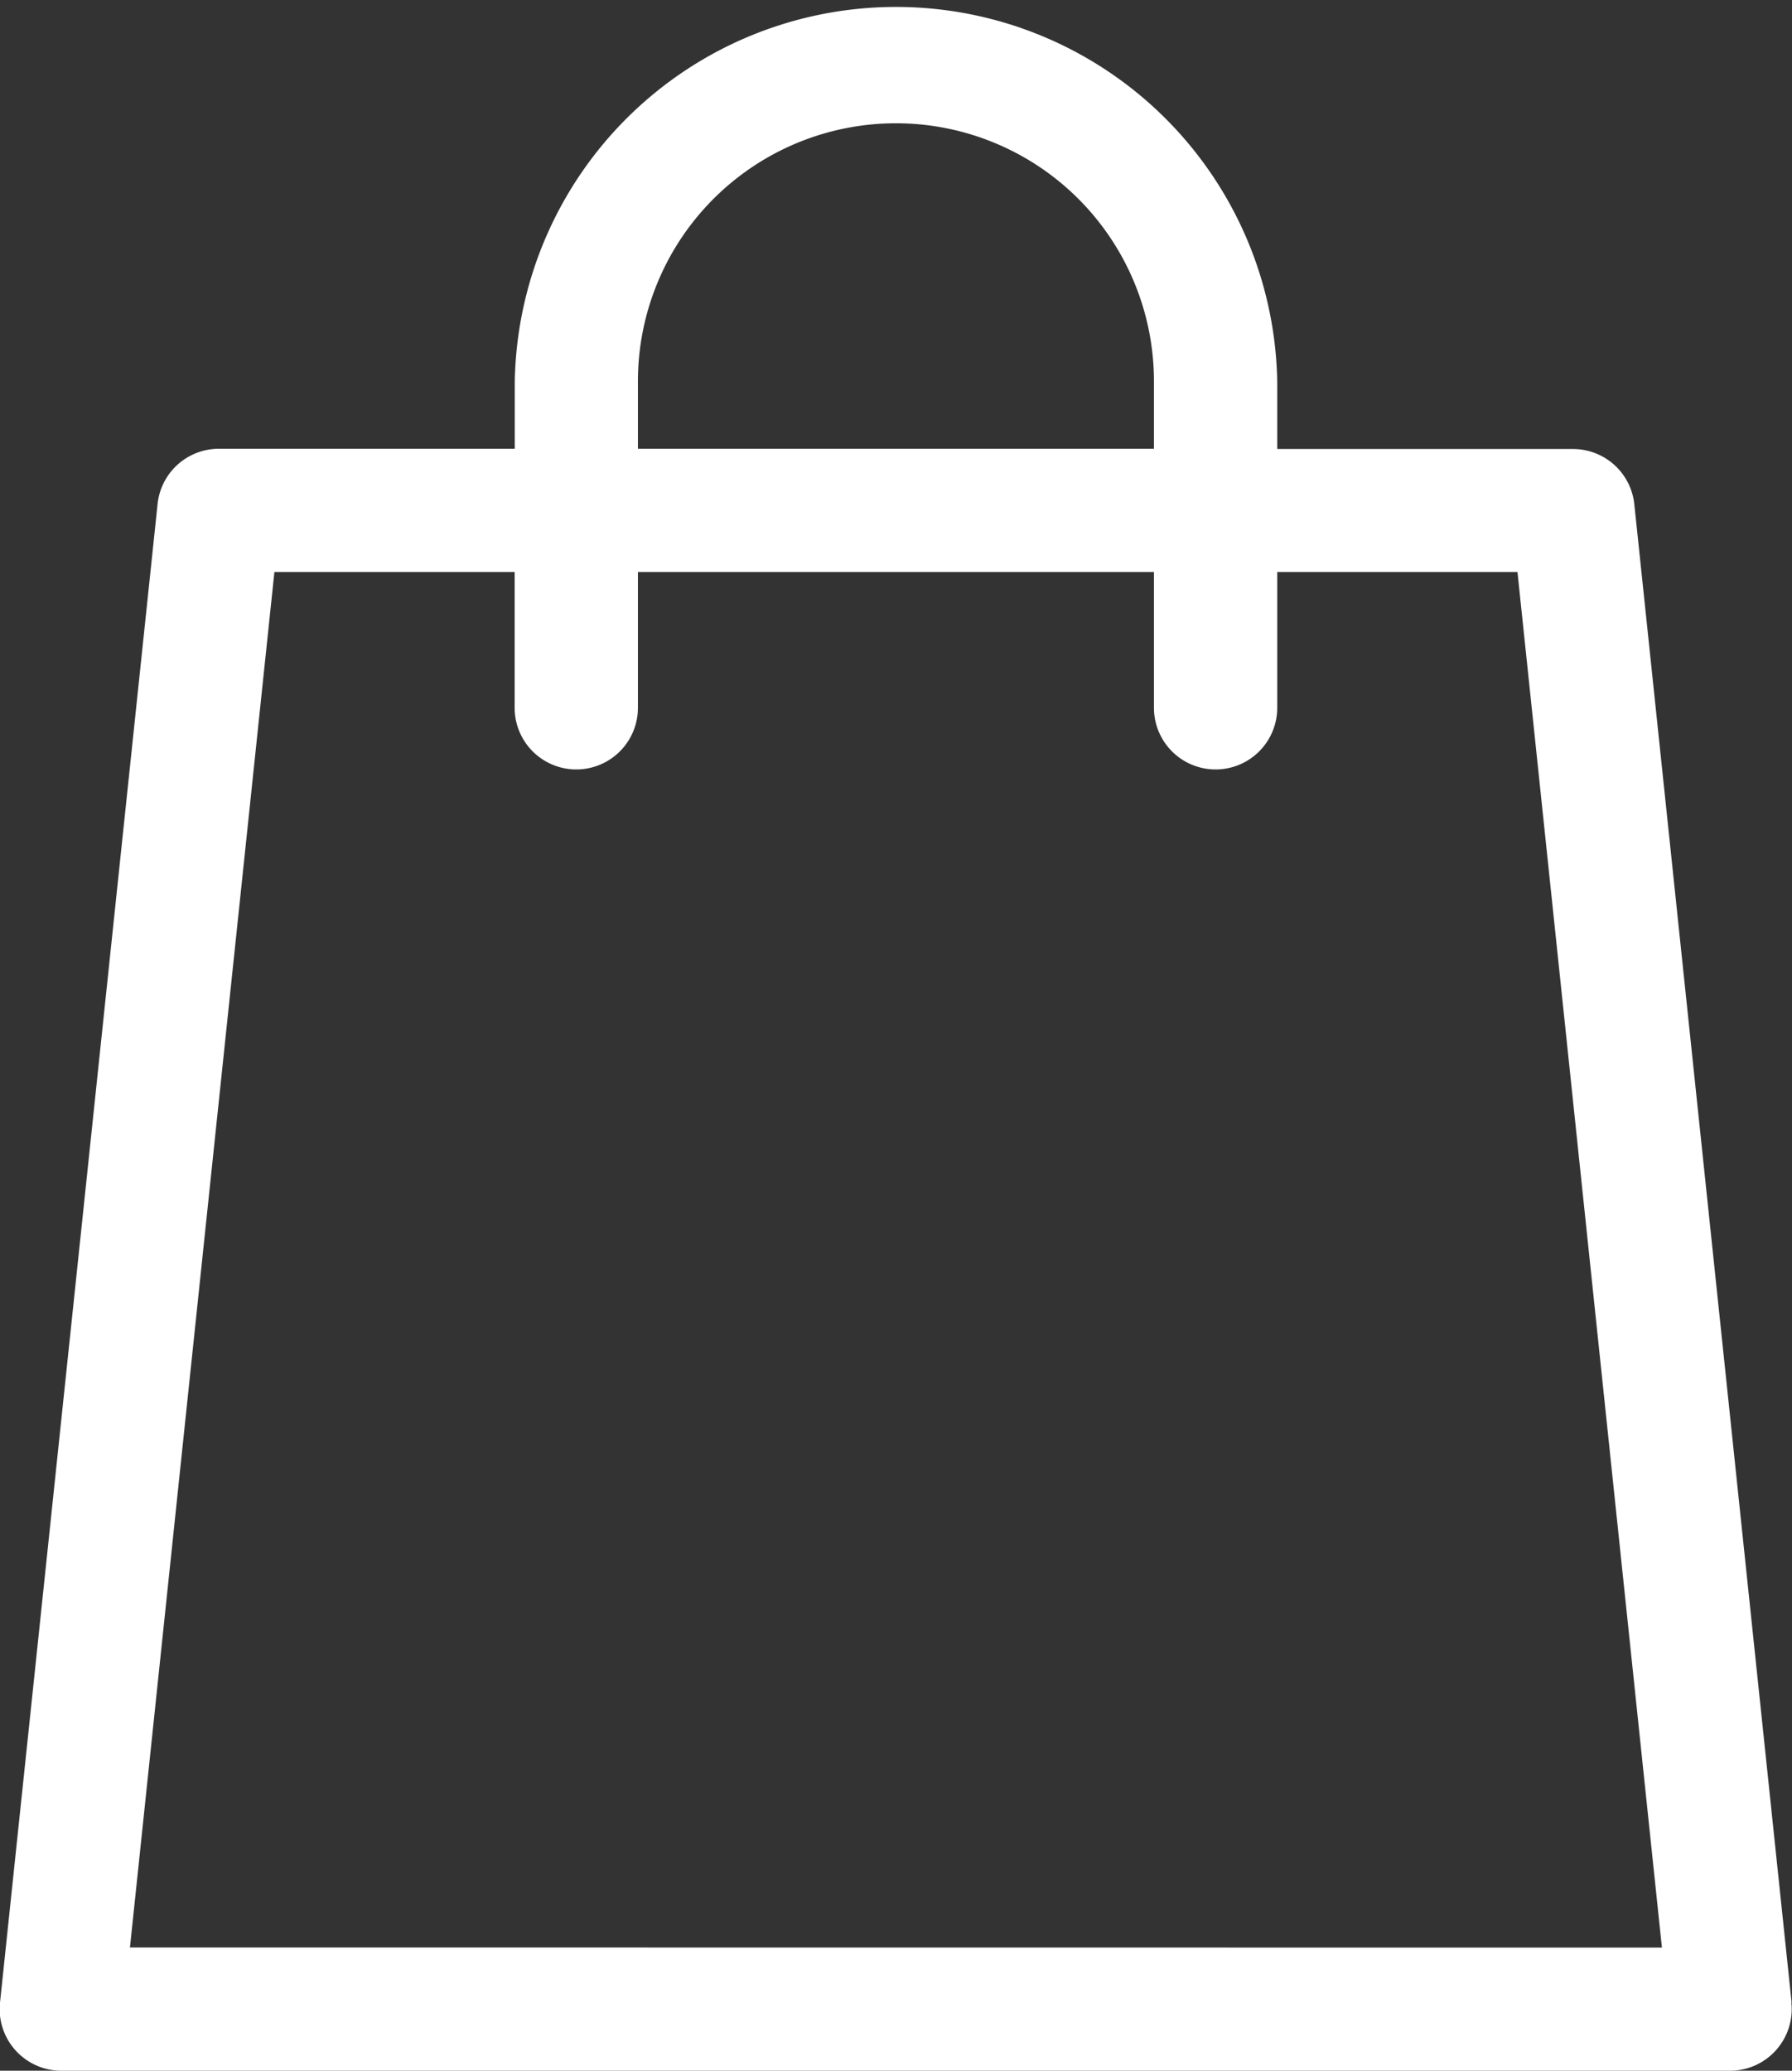 <svg xmlns="http://www.w3.org/2000/svg" width="14.217" height="16.427" viewBox="0 0 14.217 16.427">
  <rect x="0" y="0" width="14.217" height="16.427" fill="#333333" stroke="none"/>
  <path id="shopping-bag_1_" data-name="shopping-bag (1)" d="M14.214,15.887,12.966,4a.489.489,0,0,0-.486-.438H10.133V3.025a3.025,3.025,0,0,0-6.049,0V3.56H1.737A.489.489,0,0,0,1.25,4L0,15.887a.489.489,0,0,0,.486.54h13.24a.489.489,0,0,0,.486-.54ZM5.061,3.025a2.047,2.047,0,0,1,4.094,0V3.56H5.061ZM1.031,15.449,2.177,4.538H4.083V5.615a.489.489,0,0,0,.978,0V4.538H9.155V5.615a.489.489,0,0,0,.978,0V4.538h1.906l1.146,10.912Zm0,0" transform="translate(0)" fill="#fff"/>
</svg>
